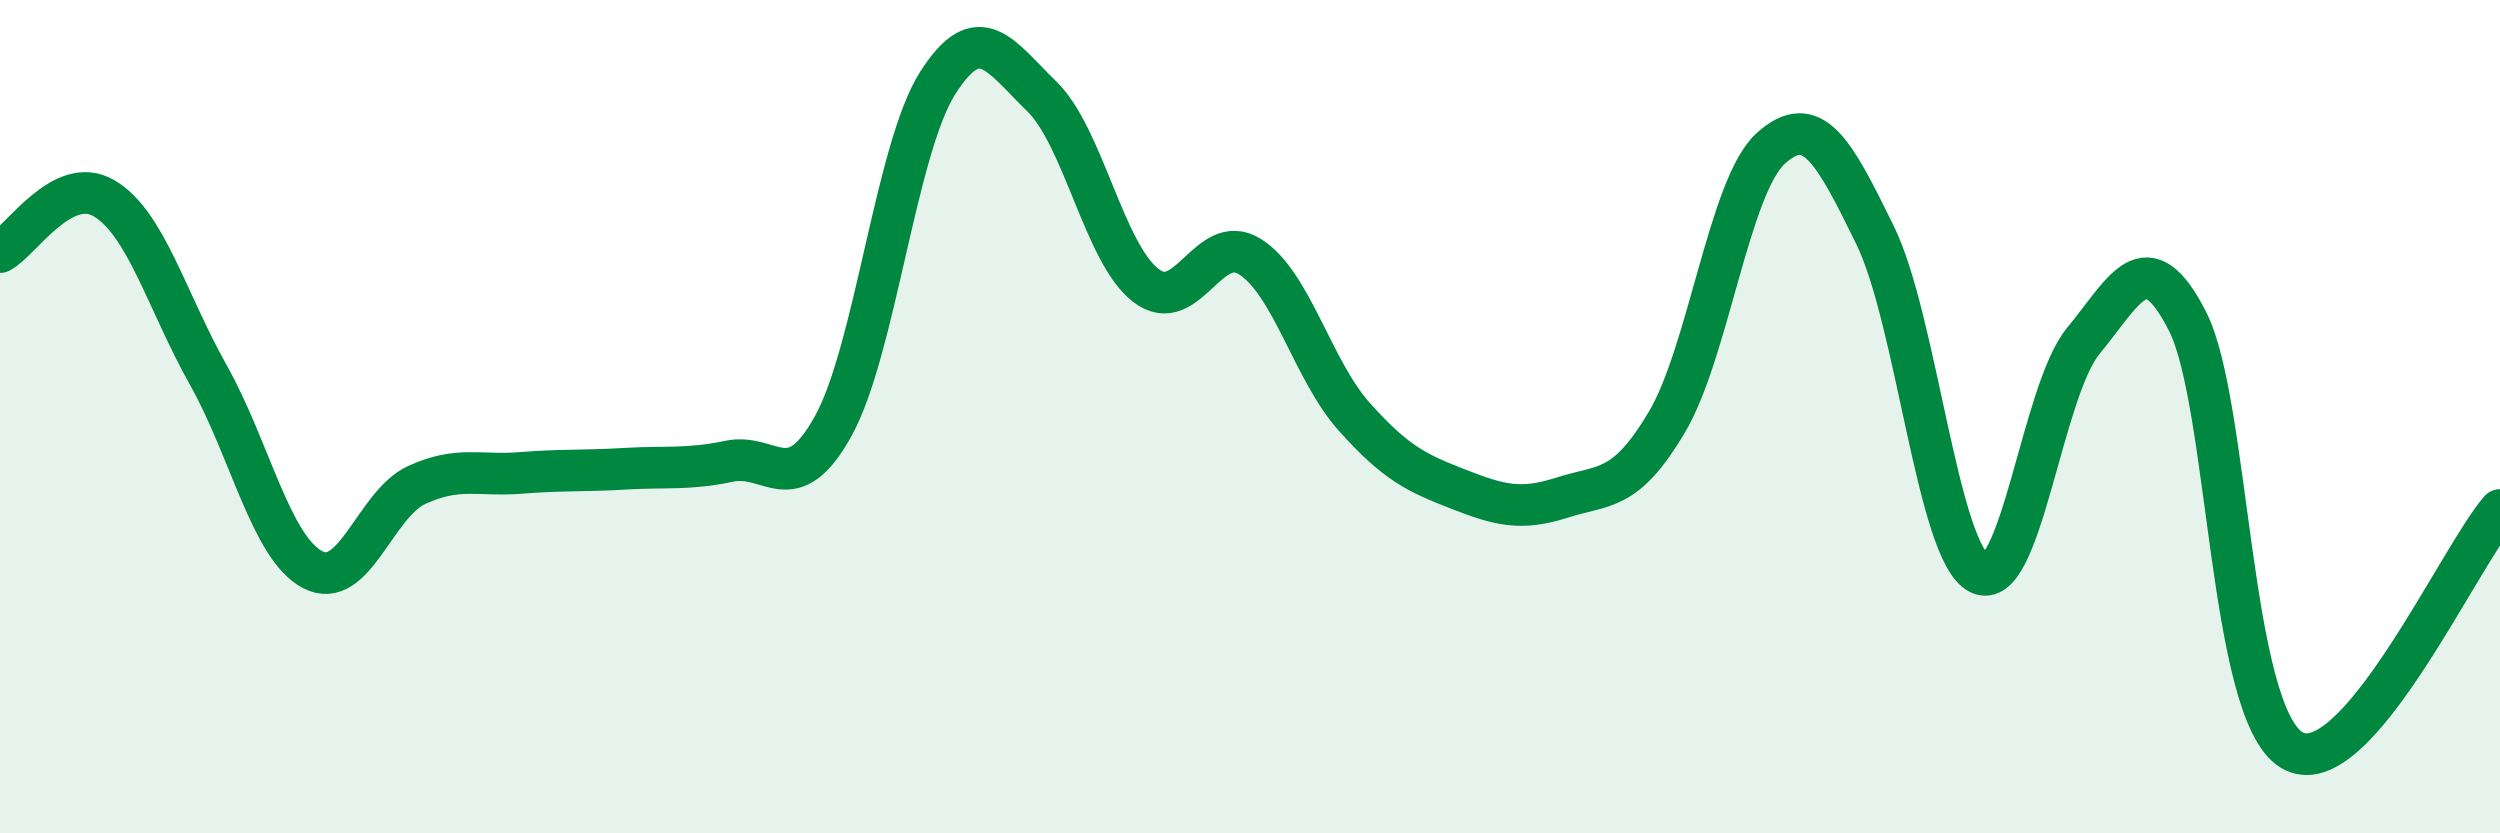 
    <svg width="60" height="20" viewBox="0 0 60 20" xmlns="http://www.w3.org/2000/svg">
      <path
        d="M 0,6.05 C 0.5,5.79 1.5,4.17 2.5,4.76 C 3.5,5.35 4,7.22 5,9 C 6,10.78 6.5,13.14 7.5,13.67 C 8.5,14.2 9,12.1 10,11.64 C 11,11.18 11.5,11.43 12.5,11.35 C 13.5,11.27 14,11.31 15,11.25 C 16,11.19 16.5,11.28 17.5,11.07 C 18.5,10.86 19,12.03 20,10.22 C 21,8.41 21.5,3.58 22.5,2 C 23.5,0.42 24,1.34 25,2.31 C 26,3.28 26.5,6.08 27.5,6.85 C 28.5,7.62 29,5.53 30,6.16 C 31,6.79 31.5,8.88 32.5,10 C 33.5,11.12 34,11.35 35,11.74 C 36,12.13 36.5,12.26 37.5,11.94 C 38.5,11.62 39,11.82 40,10.14 C 41,8.46 41.5,4.46 42.5,3.56 C 43.5,2.66 44,3.6 45,5.64 C 46,7.68 46.5,13.25 47.5,13.76 C 48.5,14.27 49,9.39 50,8.18 C 51,6.97 51.5,5.75 52.5,7.71 C 53.5,9.67 53.5,17.09 55,18 C 56.5,18.91 59,13.39 60,12.24L60 20L0 20Z"
        fill="#008740"
        opacity="0.1"
        stroke-linecap="round"
        stroke-linejoin="round"
      />
      <path
        d="M 0,6.05 C 0.5,5.79 1.5,4.17 2.5,4.76 C 3.5,5.35 4,7.22 5,9 C 6,10.78 6.5,13.14 7.5,13.67 C 8.5,14.2 9,12.1 10,11.64 C 11,11.18 11.5,11.43 12.5,11.35 C 13.5,11.27 14,11.31 15,11.25 C 16,11.19 16.5,11.28 17.5,11.07 C 18.5,10.86 19,12.03 20,10.22 C 21,8.41 21.5,3.58 22.5,2 C 23.5,0.42 24,1.34 25,2.31 C 26,3.28 26.5,6.08 27.5,6.85 C 28.5,7.62 29,5.53 30,6.16 C 31,6.79 31.5,8.88 32.5,10 C 33.5,11.12 34,11.35 35,11.74 C 36,12.13 36.5,12.26 37.5,11.94 C 38.5,11.62 39,11.82 40,10.14 C 41,8.46 41.5,4.46 42.5,3.56 C 43.5,2.66 44,3.6 45,5.64 C 46,7.68 46.5,13.25 47.5,13.76 C 48.5,14.27 49,9.39 50,8.18 C 51,6.97 51.5,5.75 52.5,7.71 C 53.5,9.67 53.5,17.09 55,18 C 56.5,18.91 59,13.39 60,12.24"
        stroke="#008740"
        stroke-width="1"
        fill="none"
        stroke-linecap="round"
        stroke-linejoin="round"
      />
    </svg>
  